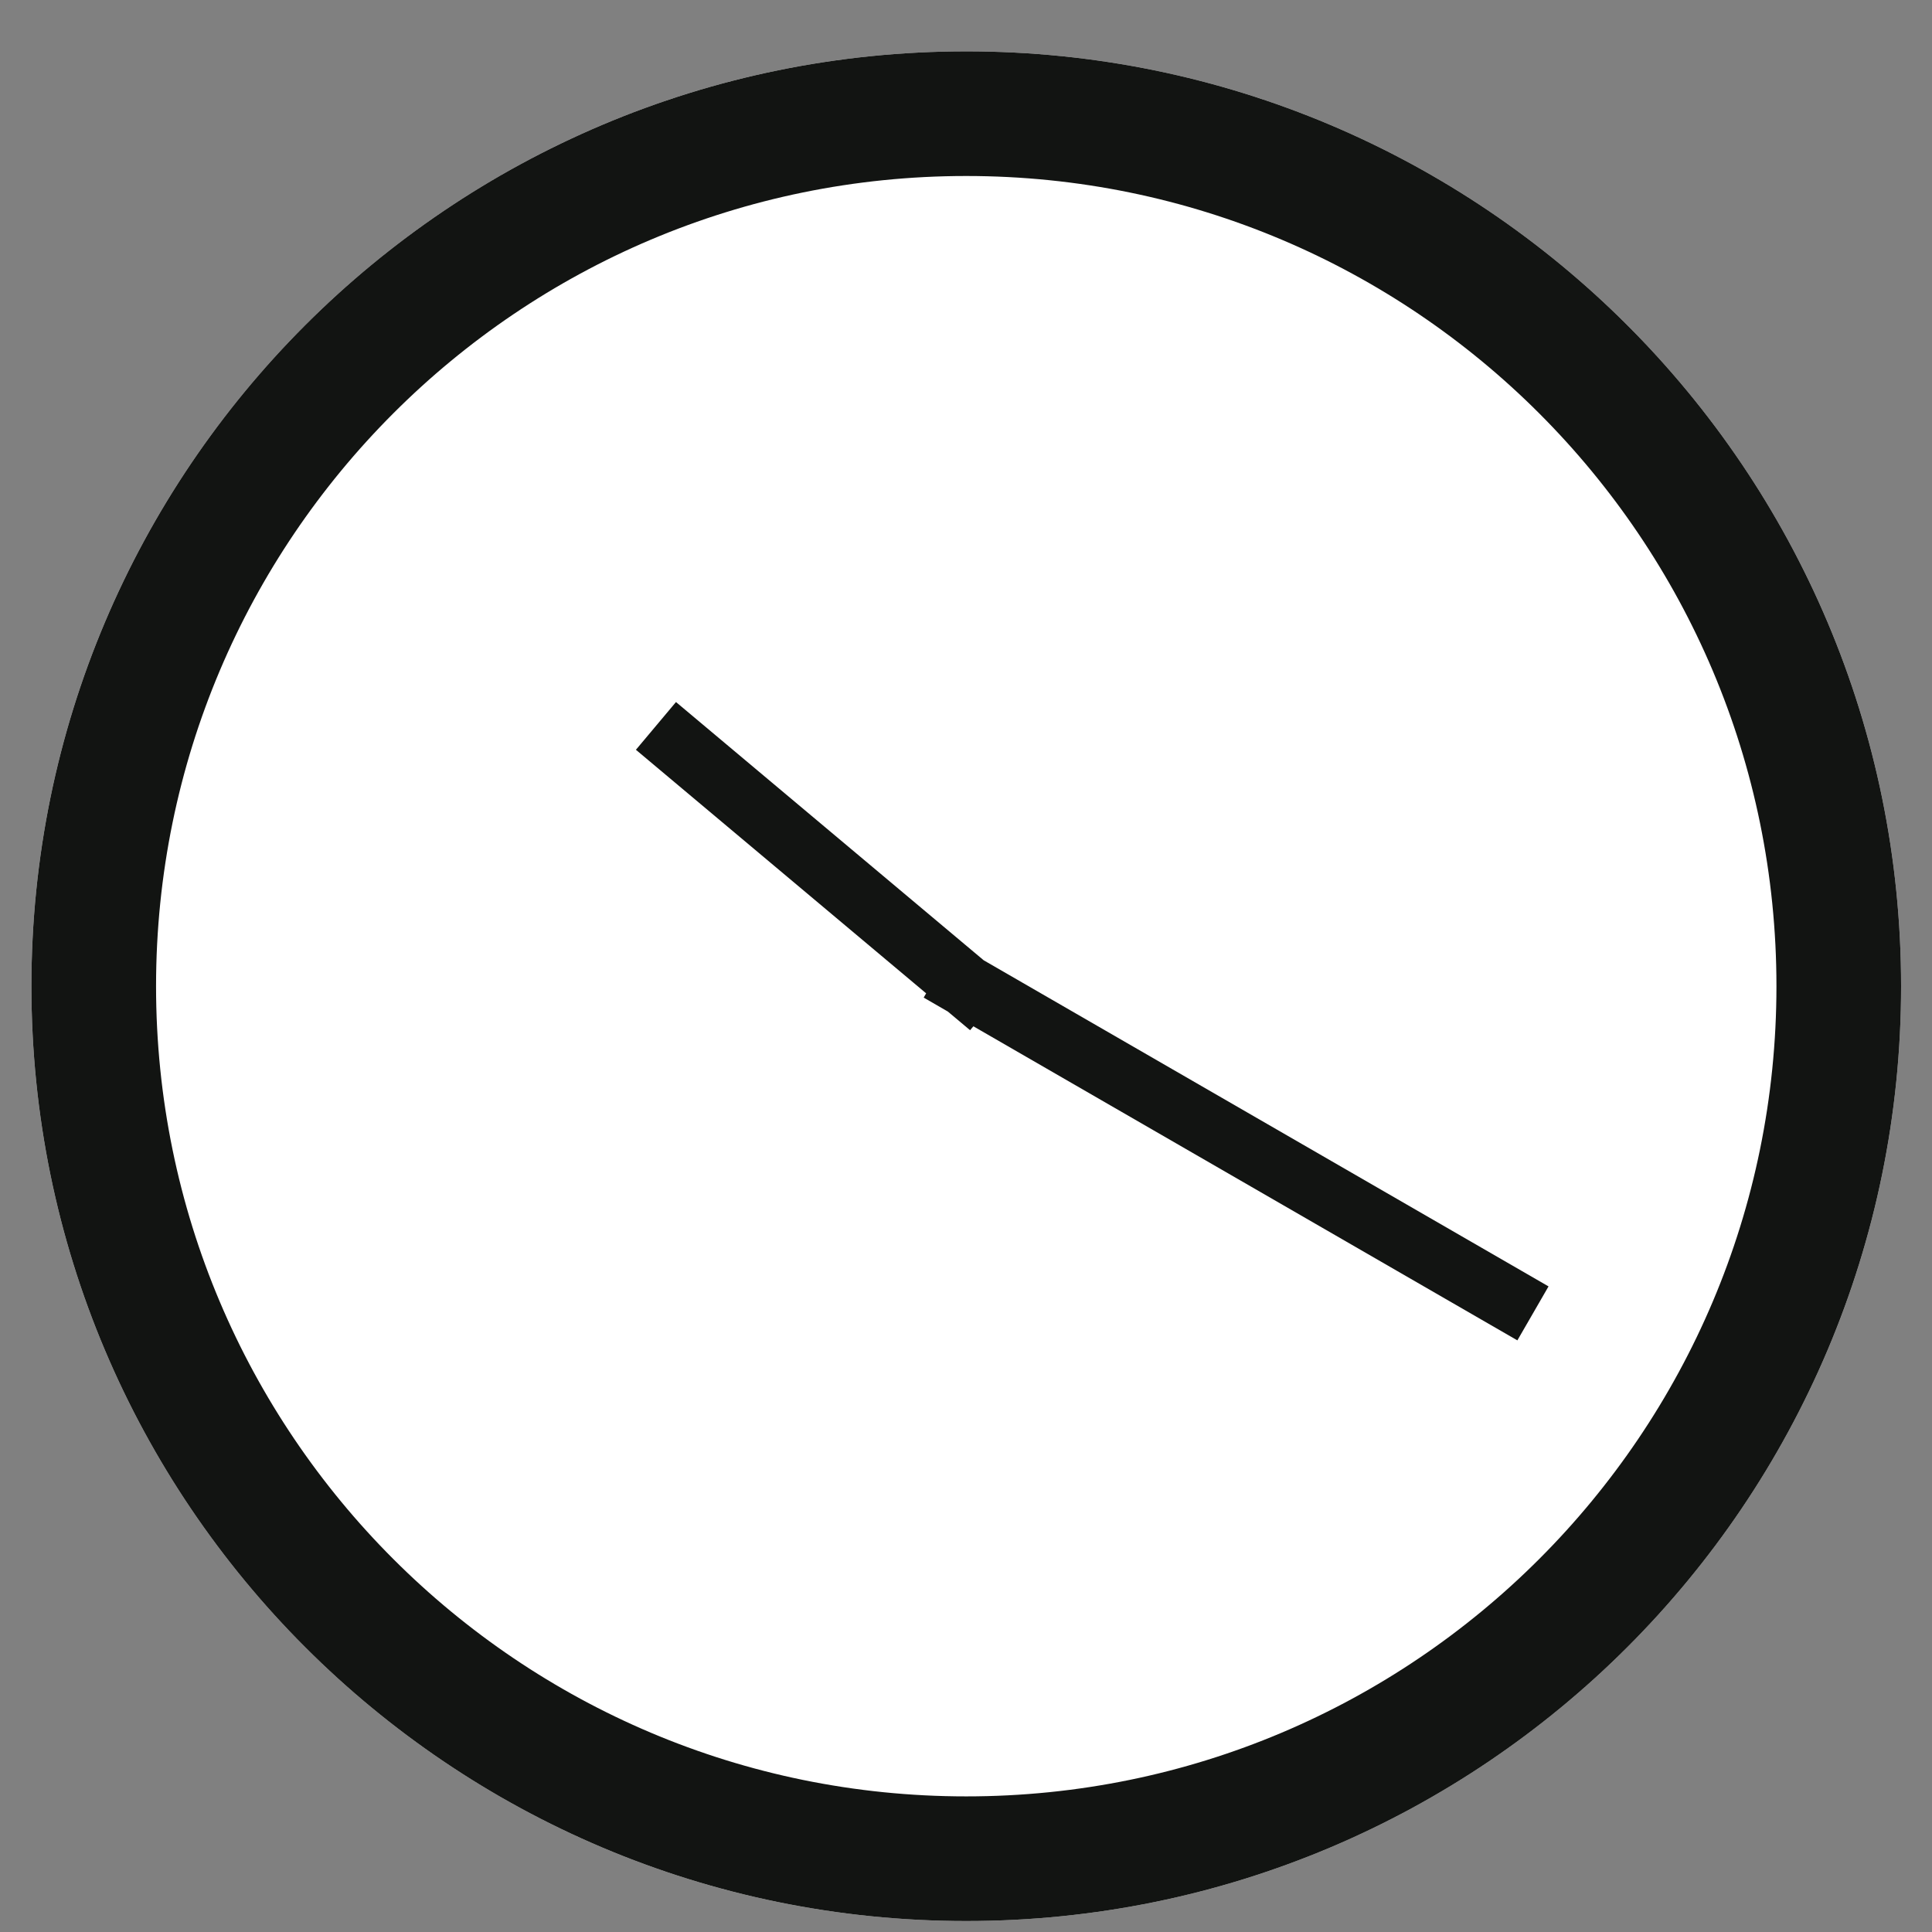 <svg width="31" height="31" viewBox="0 0 31 31" fill="none" xmlns="http://www.w3.org/2000/svg"><rect x="0" y="0" width="31" height="31" fill="#808080" stroke="none"/><path d="M15.504 30.824c8.284 0 15-6.716 15-15 0-8.284-6.716-15-15-15-8.284 0-15 6.716-15 15 0 8.284 6.716 15 15 15z" fill="#fff"/><path d="M15.504 29.824c7.732 0 14-6.268 14-14s-6.268-14-14-14-14 6.268-14 14 6.268 14 14 14z" stroke="#121412" stroke-width="2"/><path d="M15.504 15.824l8.66 5m-8.66-4.998l-4.596-3.857" stroke="#121412" stroke-linecap="square"/></svg>